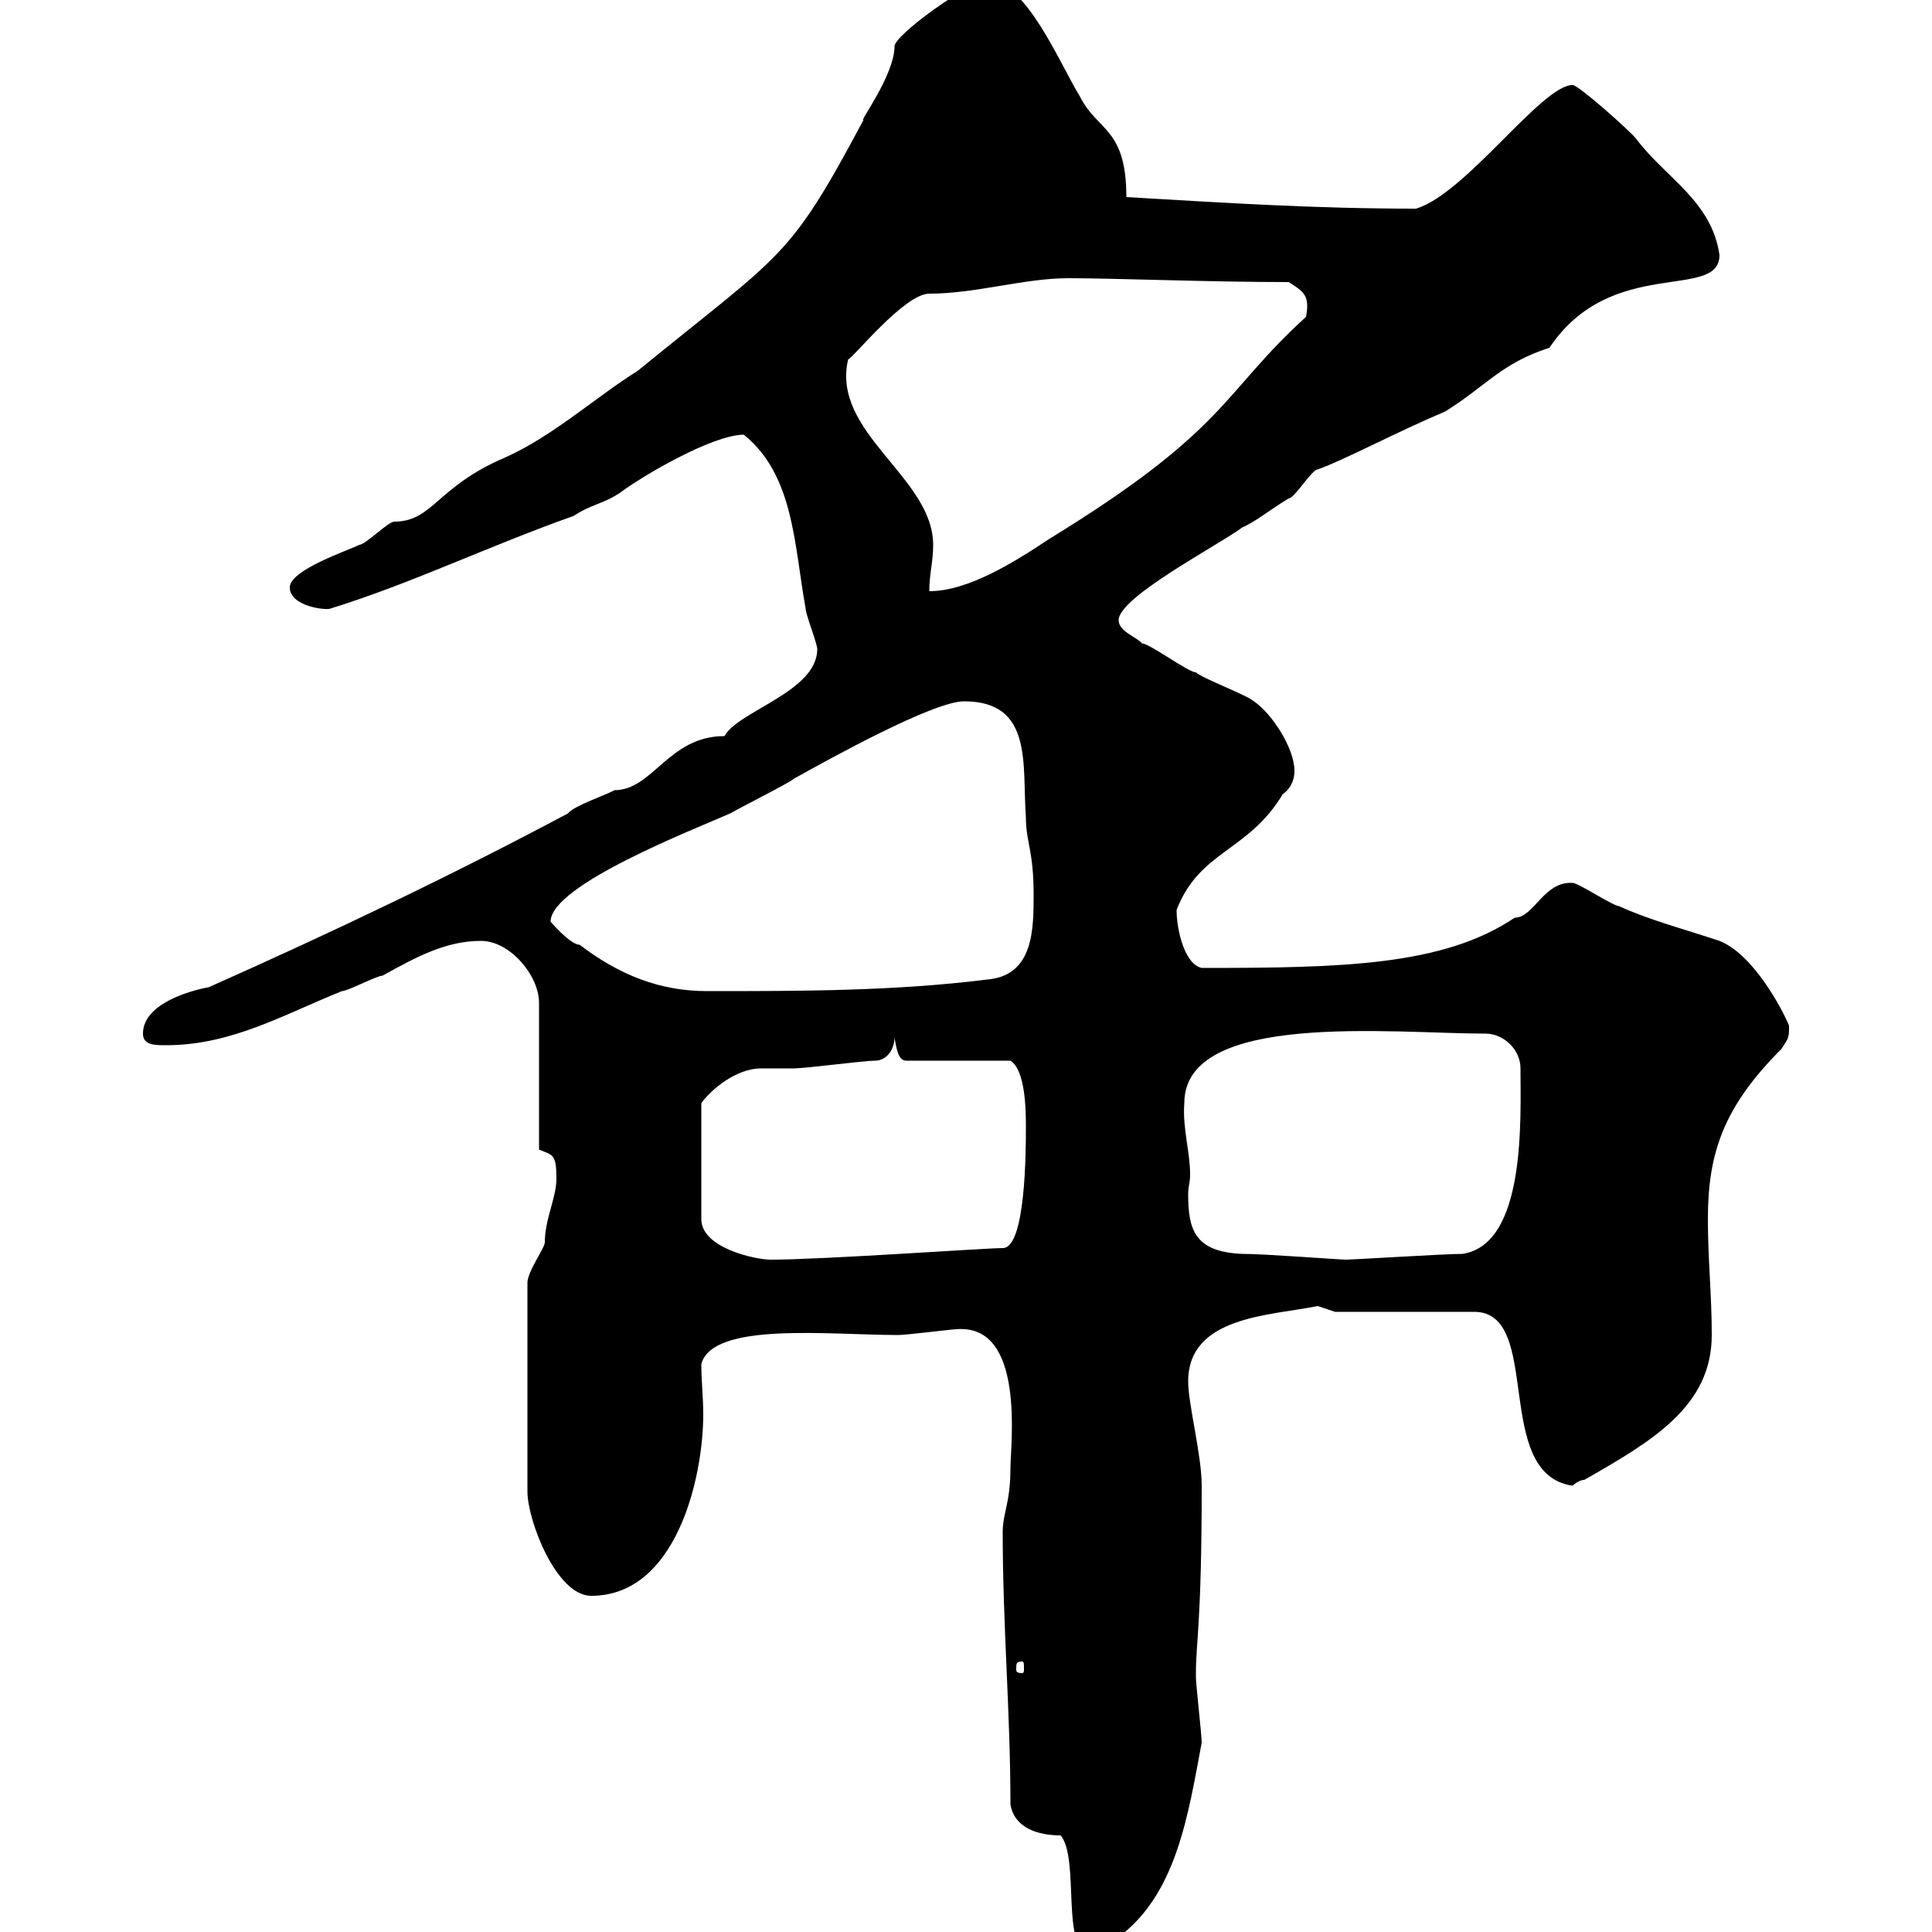 <svg xmlns="http://www.w3.org/2000/svg" xmlns:xlink="http://www.w3.org/1999/xlink" width="300" height="300"><path d="M164.70 285C167.70 288.60 164.70 303 169.20 303C168.60 303 170.10 303 173.10 301.20C182.70 294.60 184.50 281.70 186.60 270.60C186.60 269.40 185.70 261.60 185.70 260.40C185.70 260.40 185.70 260.40 185.70 259.80C185.70 255 186.60 252 186.60 230.70C186.60 225.90 184.50 218.10 184.50 214.50C184.50 204.30 197.40 204.30 204.60 202.80C204.60 202.80 207.30 203.70 207.30 203.70L228.90 203.70C239.70 203.70 231.60 228.90 244.20 230.70C244.20 230.70 245.10 229.80 246 229.80C256.50 223.80 265.80 218.40 265.80 207.30C265.80 201 265.20 195.60 265.20 189.30C265.20 179.10 267.60 171.90 276.60 162.90C277.80 161.10 277.80 161.10 277.80 159.30C277.80 159 273 148.50 267 146.10C261.60 144.30 255.90 142.80 251.40 140.70C250.50 140.70 245.10 137.10 244.20 137.10C239.70 136.80 238.20 142.50 235.20 142.50C224.10 150 208.20 150.30 186.60 150.30C183.90 149.70 182.70 144.30 182.70 141.30C186.30 132 193.80 132.30 199.20 123.30C200.10 122.70 201 121.50 201 119.70C201 116.10 197.40 110.70 194.70 108.90C193.80 108 186.60 105.30 185.70 104.40C184.50 104.40 178.50 99.90 177.30 99.90C176.70 99 173.70 98.10 173.70 96.30C173.70 92.70 189.30 84.60 192.90 81.90C195 81 197.10 79.20 200.10 77.40C201 77.40 203.70 72.90 204.60 72.90C208.80 71.40 216.60 67.20 224.40 63.90C230.70 60 233.10 56.40 240.60 54C250.20 39.60 267 46.80 267 39.60C265.80 31.20 258.60 27.60 254.10 21.60C253.20 20.40 245.10 13.20 244.20 13.20C239.40 13.20 227.70 30 219.90 32.40C204 32.40 190.20 31.50 174.90 30.60C174.90 19.80 170.40 20.40 167.70 15C164.40 9.60 159.30-3 153.30-3C150.60-3 138.90 5.40 138.90 7.20C138.90 11.70 133.20 19.20 134.10 18.60C122.40 40.50 121.80 39 99 57.60C92.70 61.50 85.80 67.80 78.30 71.10C67.80 75.60 67.20 81 61.20 81C60.30 81 56.70 84.60 55.80 84.60C54 85.50 45 88.50 45 91.20C45 94.20 50.70 94.80 51.30 94.50C63.90 90.60 75.60 84.90 89.10 80.10C91.80 78.30 93.60 78.30 96.30 76.50C99.90 73.80 110.70 67.50 115.50 67.50C123.30 73.80 123.30 84.60 125.10 94.50C125.10 95.40 126.90 99.90 126.90 100.80C126.90 107.40 114.60 110.40 112.50 114.30C103.80 114.30 101.40 122.70 95.40 122.70C94.50 123.30 89.10 125.10 88.20 126.30C70.20 135.90 51.30 144.90 32.40 153.30C29.10 153.90 22.20 156 22.20 160.50C22.20 162.30 24 162.30 25.80 162.30C36 162.30 44.10 157.50 53.10 153.90C54 153.90 58.50 151.50 59.40 151.50C64.80 148.50 69.30 146.10 74.70 146.10C79.20 146.10 83.70 151.50 83.70 155.70L83.70 178.50C85.80 179.40 86.40 179.10 86.40 183C86.40 186 84.60 189.30 84.60 192.90C84.60 193.80 81.90 197.40 81.90 199.20L81.90 231.60C81.90 236.10 86.40 247.80 91.80 247.80C105 247.80 109.20 229.50 109.20 219.60C109.20 216.90 108.90 214.50 108.90 211.80C110.70 205.20 128.70 207.30 139.50 207.30C140.70 207.30 147.90 206.40 148.50 206.40C159.30 205.50 156.90 224.40 156.90 228C156.90 233.40 155.70 234.90 155.70 237.90C155.70 252.60 156.90 265.80 156.90 280.20C157.50 283.80 161.10 285 164.70 285ZM158.70 258C159 258 159 258.30 159 259.20C159 259.50 159 259.80 158.70 259.80C157.80 259.80 157.80 259.50 157.80 259.20C157.80 258.30 157.80 258 158.70 258ZM135.90 164.70C137.70 164.70 138.90 162.90 138.90 161.10C139.20 162.90 139.50 164.70 140.70 164.70L156.90 164.70C159.30 166.20 159.30 172.80 159.30 174.90C159.30 178.50 159.30 193.80 155.70 193.80C153 193.80 127.80 195.60 119.70 195.60C117.30 195.60 108.90 193.80 108.90 189.30L108.90 171.30C110.40 169.20 114.30 165.90 118.20 165.90C120 165.90 121.80 165.90 123.30 165.90C125.10 165.90 134.10 164.70 135.90 164.70ZM183.90 171.30C183.90 156.90 216.30 160.50 230.70 160.50C233.40 160.50 236.10 162.90 236.10 165.90C236.10 173.70 237 193.20 227.10 194.70C224.40 194.70 210 195.60 209.10 195.60C207.90 195.60 196.50 194.70 192.90 194.70C185.40 194.40 184.50 190.80 184.50 185.40C184.50 184.20 184.80 183.60 184.80 182.40C184.80 178.80 183.60 175.20 183.90 171.30ZM85.50 143.10C85.50 137.40 108 128.70 113.40 126.30C115.50 125.10 122.70 121.50 123.30 120.90C128.70 117.90 144.90 108.90 149.70 108.90C160.50 108.90 158.70 118.80 159.30 126.90C159.30 130.80 160.50 132 160.50 138.90C160.50 144.30 160.50 151.50 153.30 152.10C138.90 153.90 124.50 153.90 109.80 153.90C102.60 153.90 96.30 151.50 90 146.70C88.50 146.70 85.20 142.80 85.50 143.10ZM144.90 84.60C144.90 74.10 129 67.20 131.70 55.80C132.30 55.80 140.40 45.60 144.30 45.60C151.50 45.60 159 43.20 165.90 43.20C173.10 43.20 187.80 43.80 200.10 43.80C202.50 45.30 203.40 45.90 202.80 49.20C189.60 61.20 190.80 66.60 162.90 83.70C157.50 87.30 150.30 91.80 144.30 91.80C144.30 89.10 144.90 87.30 144.90 84.60Z"/></svg>